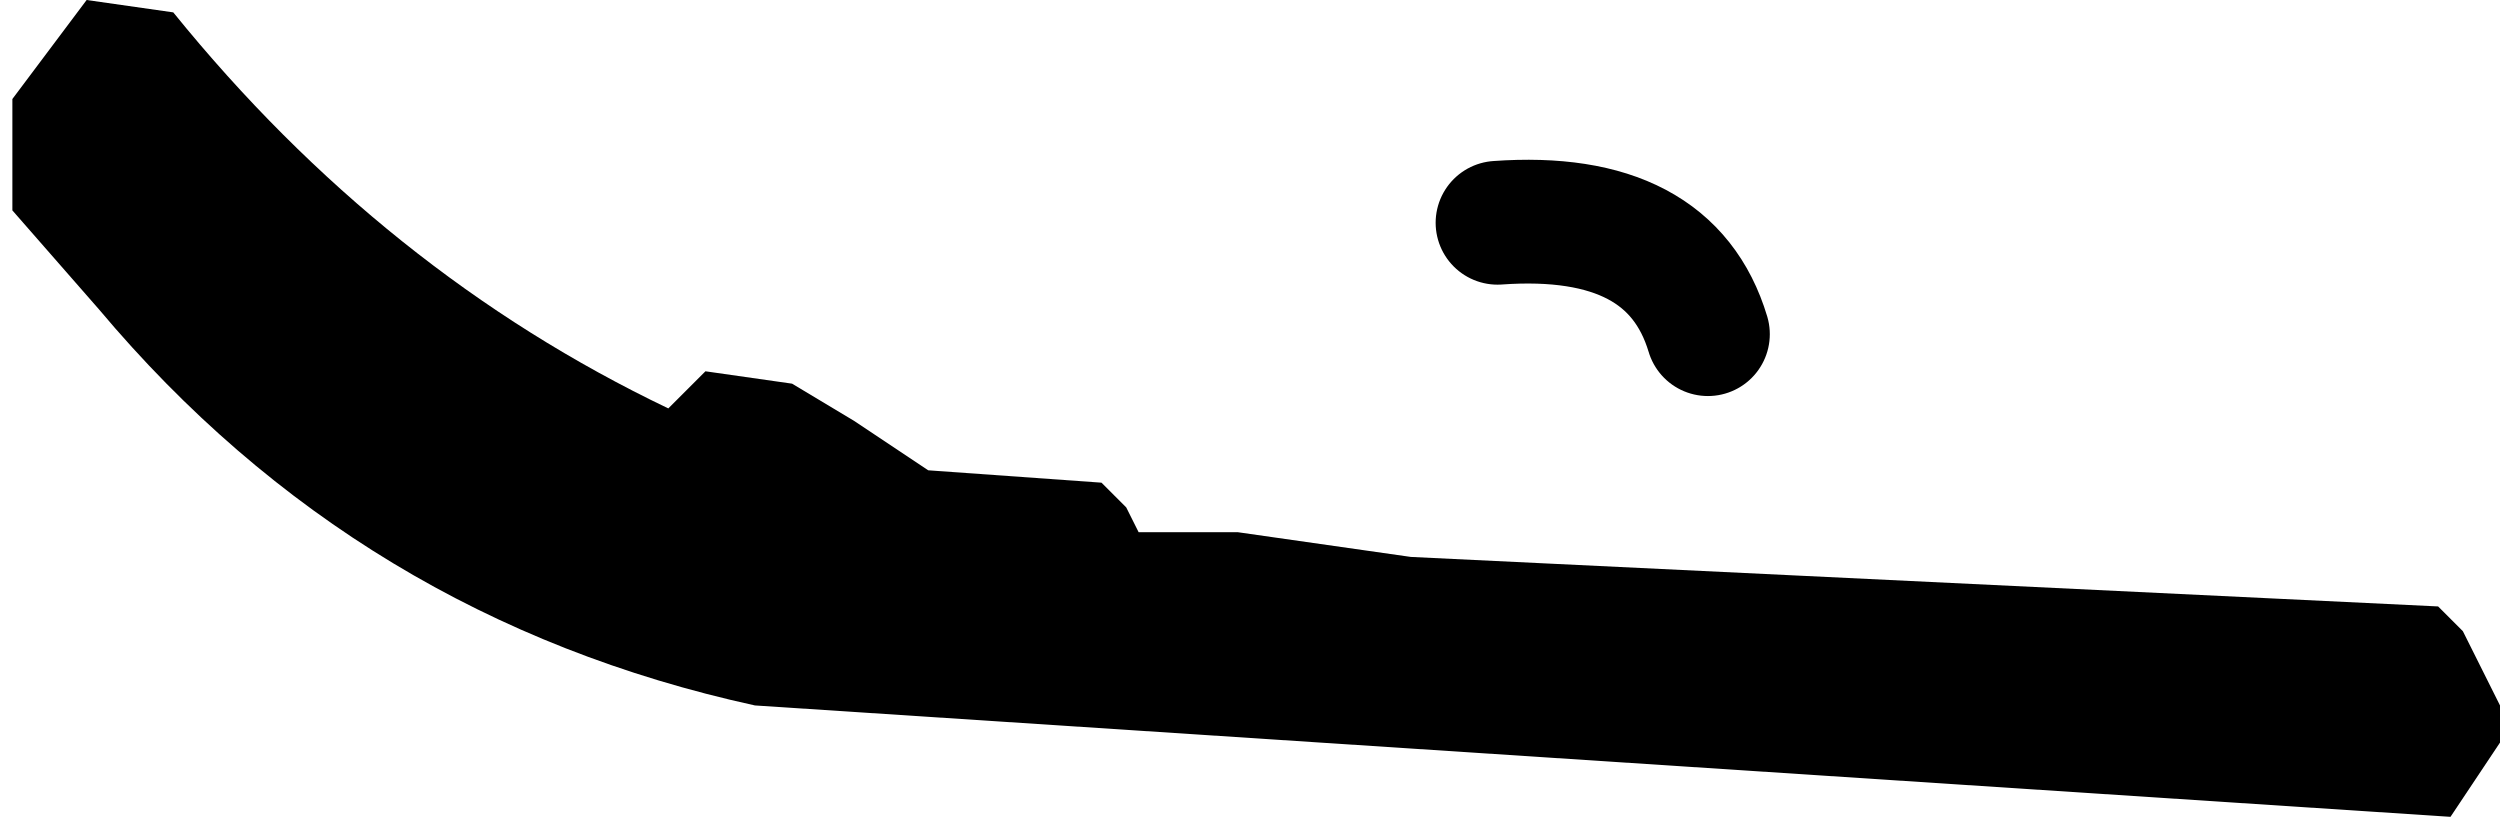 <?xml version="1.0" encoding="UTF-8" standalone="no"?>
<svg xmlns:xlink="http://www.w3.org/1999/xlink" height="3.35px" width="10.1px" xmlns="http://www.w3.org/2000/svg">
  <g transform="matrix(1.0, 0.0, 0.0, 1.0, -237.95, -158.6)">
    <path d="M238.65 158.65 Q239.5 159.7 240.65 160.25 L240.8 160.1 241.15 160.15 241.4 160.3 241.7 160.5 242.4 160.55 242.5 160.65 242.55 160.75 242.95 160.75 243.65 160.85 247.8 161.05 247.9 161.15 248.05 161.45 248.05 161.6 247.85 161.9 241.0 161.45 Q239.4 161.1 238.35 159.85 L238.0 159.45 238.0 159.0 238.3 158.6 238.65 158.65" fill="#000000" fill-rule="evenodd" stroke="none"/>
    <path d="M244.0 159.5 Q244.7 159.45 244.85 159.95" fill="none" stroke="#000000" stroke-linecap="round" stroke-linejoin="round" stroke-width="0.5"/>
  </g>
</svg>
